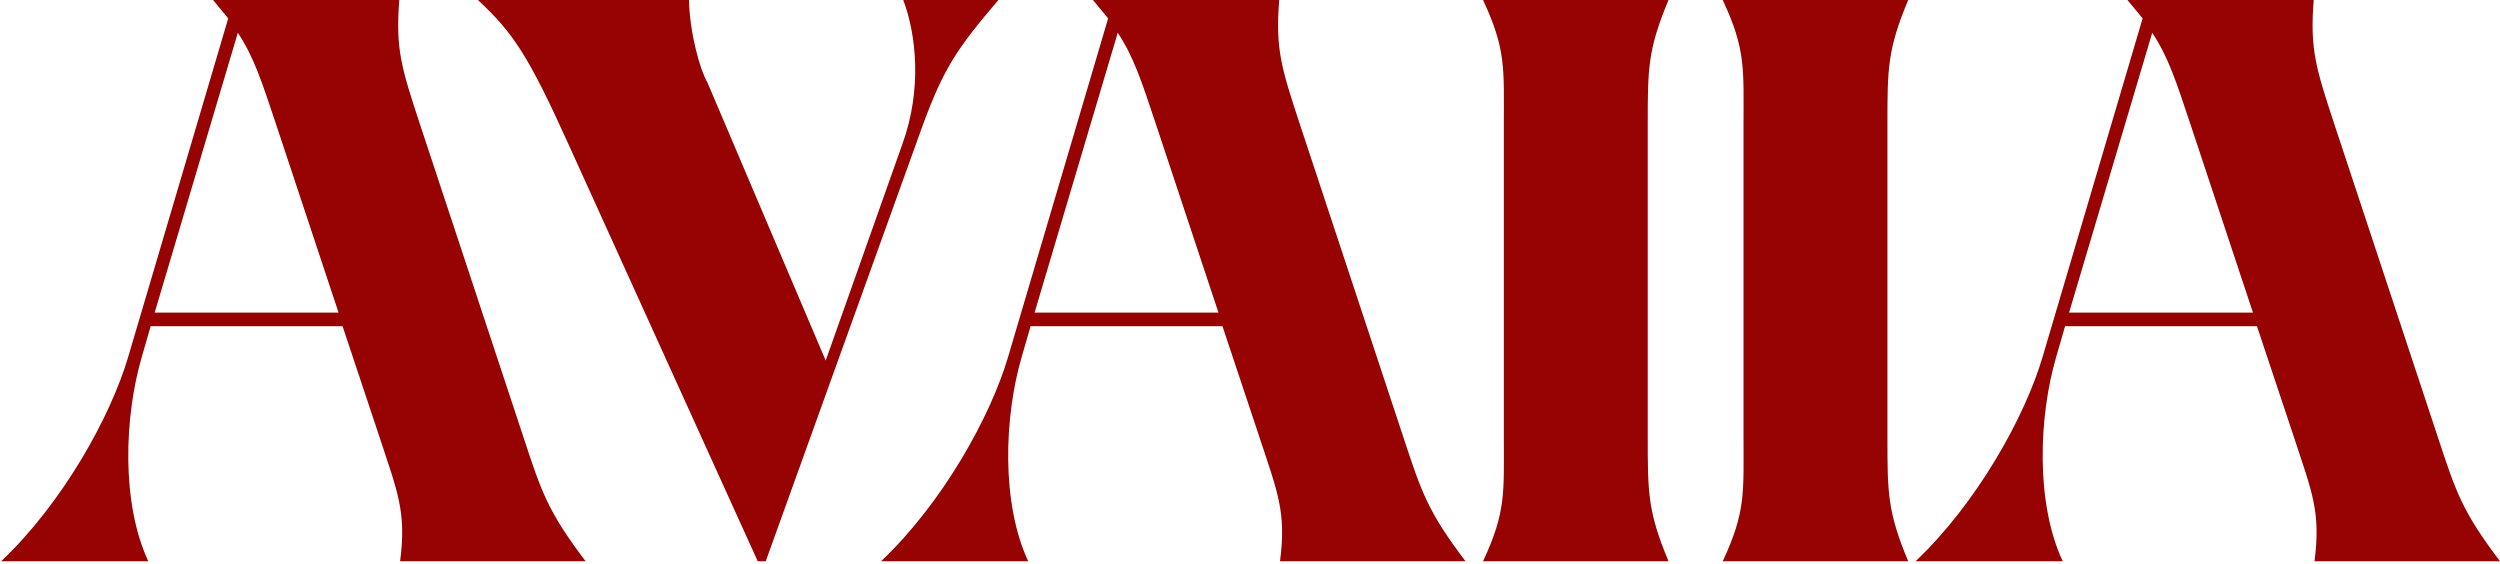 <?xml version="1.0" encoding="UTF-8"?>
<svg xmlns="http://www.w3.org/2000/svg" width="825" height="186" viewBox="0 0 825 186" fill="none">
  <path d="M0.388 185.21C20.703 165.95 36.533 137.456 42.337 117.669L75.316 6.068L70.303 0H131.776C130.456 16.358 132.567 22.689 138.635 41.158L172.669 144.052C178.738 162.52 180.848 168.852 193.248 185.21H132.039C134.15 168.852 131.248 162.52 125.18 144.052L113.044 107.643H49.724L46.822 117.669C41.018 137.456 39.962 165.95 48.933 185.21H0.388ZM51.043 103.158H111.724L91.146 41.158C86.397 26.911 83.758 18.732 78.482 10.817L51.043 103.158Z" fill="#970202"></path>
  <path d="M250.052 185.21L187.788 48.017C174.333 18.204 169.32 10.817 157.711 0H227.363C227.627 11.081 231.057 23.217 233.431 27.175L272.478 118.988L297.806 47.49C304.402 29.285 302.291 11.081 298.07 0H329.466C315.746 16.094 311.525 22.426 304.665 40.894L252.691 185.21H250.052Z" fill="#970202"></path>
  <path d="M290.757 185.21C311.072 165.95 326.901 137.456 332.706 117.669L365.685 6.068L360.672 0H422.145C420.825 16.358 422.936 22.689 429.004 41.158L463.038 144.052C469.106 162.52 471.217 168.852 483.617 185.21H422.408C424.519 168.852 421.617 162.52 415.549 144.052L403.412 107.643H340.093L337.191 117.669C331.387 137.456 330.331 165.95 339.302 185.21H290.757ZM341.412 103.158H402.093L381.514 41.158C376.766 26.911 374.127 18.732 368.851 10.817L341.412 103.158Z" fill="#970202"></path>
  <path d="M489.403 185.21C497.054 168.852 496.262 162.52 496.262 144.052V41.158C496.262 22.689 497.054 16.358 489.403 0H550.612C543.752 16.358 543.752 22.689 543.752 41.158V144.052C543.752 162.52 543.752 168.852 550.612 185.21H489.403Z" fill="#970202"></path>
  <path d="M568.501 185.21C576.152 168.852 575.36 162.52 575.36 144.052V41.158C575.36 22.689 576.152 16.358 568.501 0H629.709C622.85 16.358 622.85 22.689 622.85 41.158V144.052C622.85 162.52 622.85 168.852 629.709 185.21H568.501Z" fill="#970202"></path>
  <path d="M632.14 185.21C652.455 165.95 668.285 137.456 674.089 117.669L707.068 6.068L702.055 0H763.528C762.208 16.358 764.319 22.689 770.387 41.158L804.422 144.052C810.49 162.52 812.6 168.852 825 185.21H763.792C765.902 168.852 763 162.52 756.932 144.052L744.796 107.643H681.476L678.574 117.669C672.77 137.456 671.714 165.95 680.685 185.21H632.14ZM682.795 103.158H743.476L722.898 41.158C718.149 26.911 715.51 18.732 710.234 10.817L682.795 103.158Z" fill="#970202"></path>
</svg>
